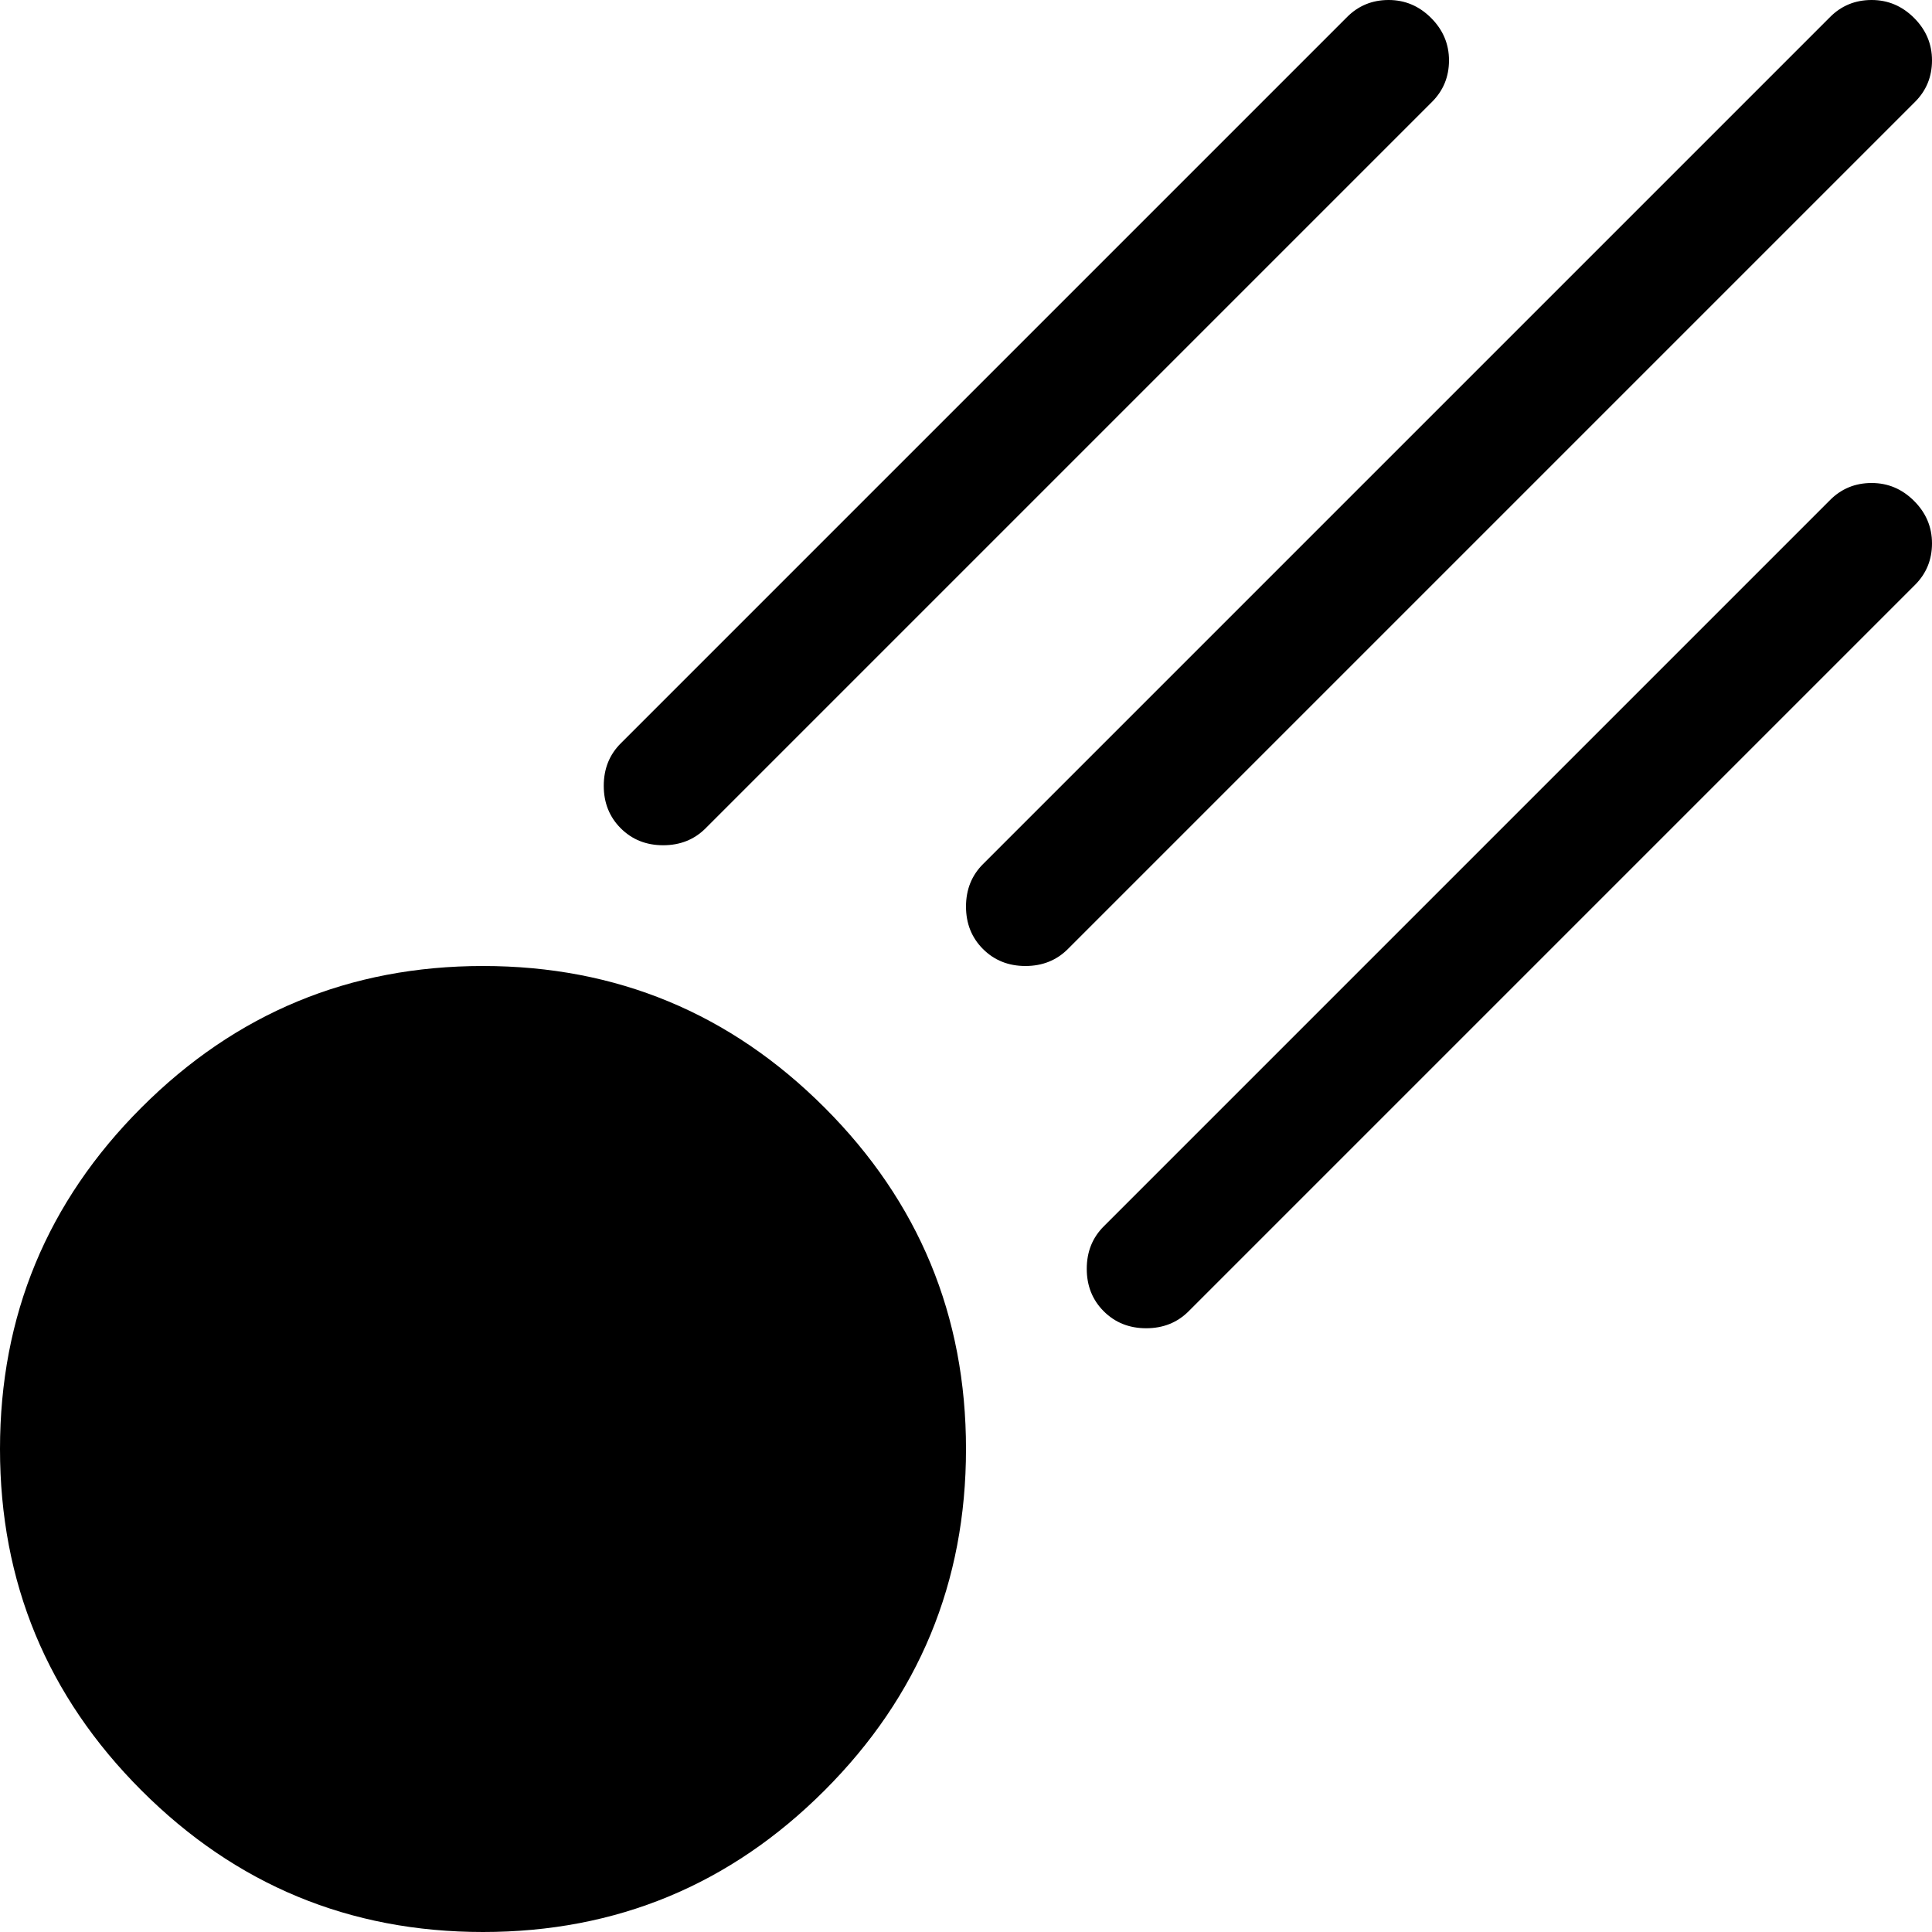 <svg xmlns="http://www.w3.org/2000/svg" xmlns:xlink="http://www.w3.org/1999/xlink" aria-hidden="true" focusable="false" role="img" class="iconify iconify--whh" width="1em" height="1em" preserveAspectRatio="xMidYMid meet" viewBox="0 0 1024 1024" style="transform: rotate(360deg);"><path d="M566 503q-9 9-22.5 9t-22.5-9t-9-22.5t9-22.5L970 9q9-9 22-9t22.5 9.5T1024 32t-9 22zm-192-64q-9 9-22.5 9t-22.5-9t-9-22.5t9-22.5L714 9q9-9 22-9t22.5 9.5T768 32t-9 22zm138 329q0 106-75 181t-181 75t-181-75T0 768t75-181t181-75t181 75t75 181zm458-503q9-9 22-9t22.5 9.5t9.5 22.5t-9 22L630 695q-9 9-22.5 9t-22.5-9t-9-22.5t9-22.5z" fill="currentColor"></path></svg>